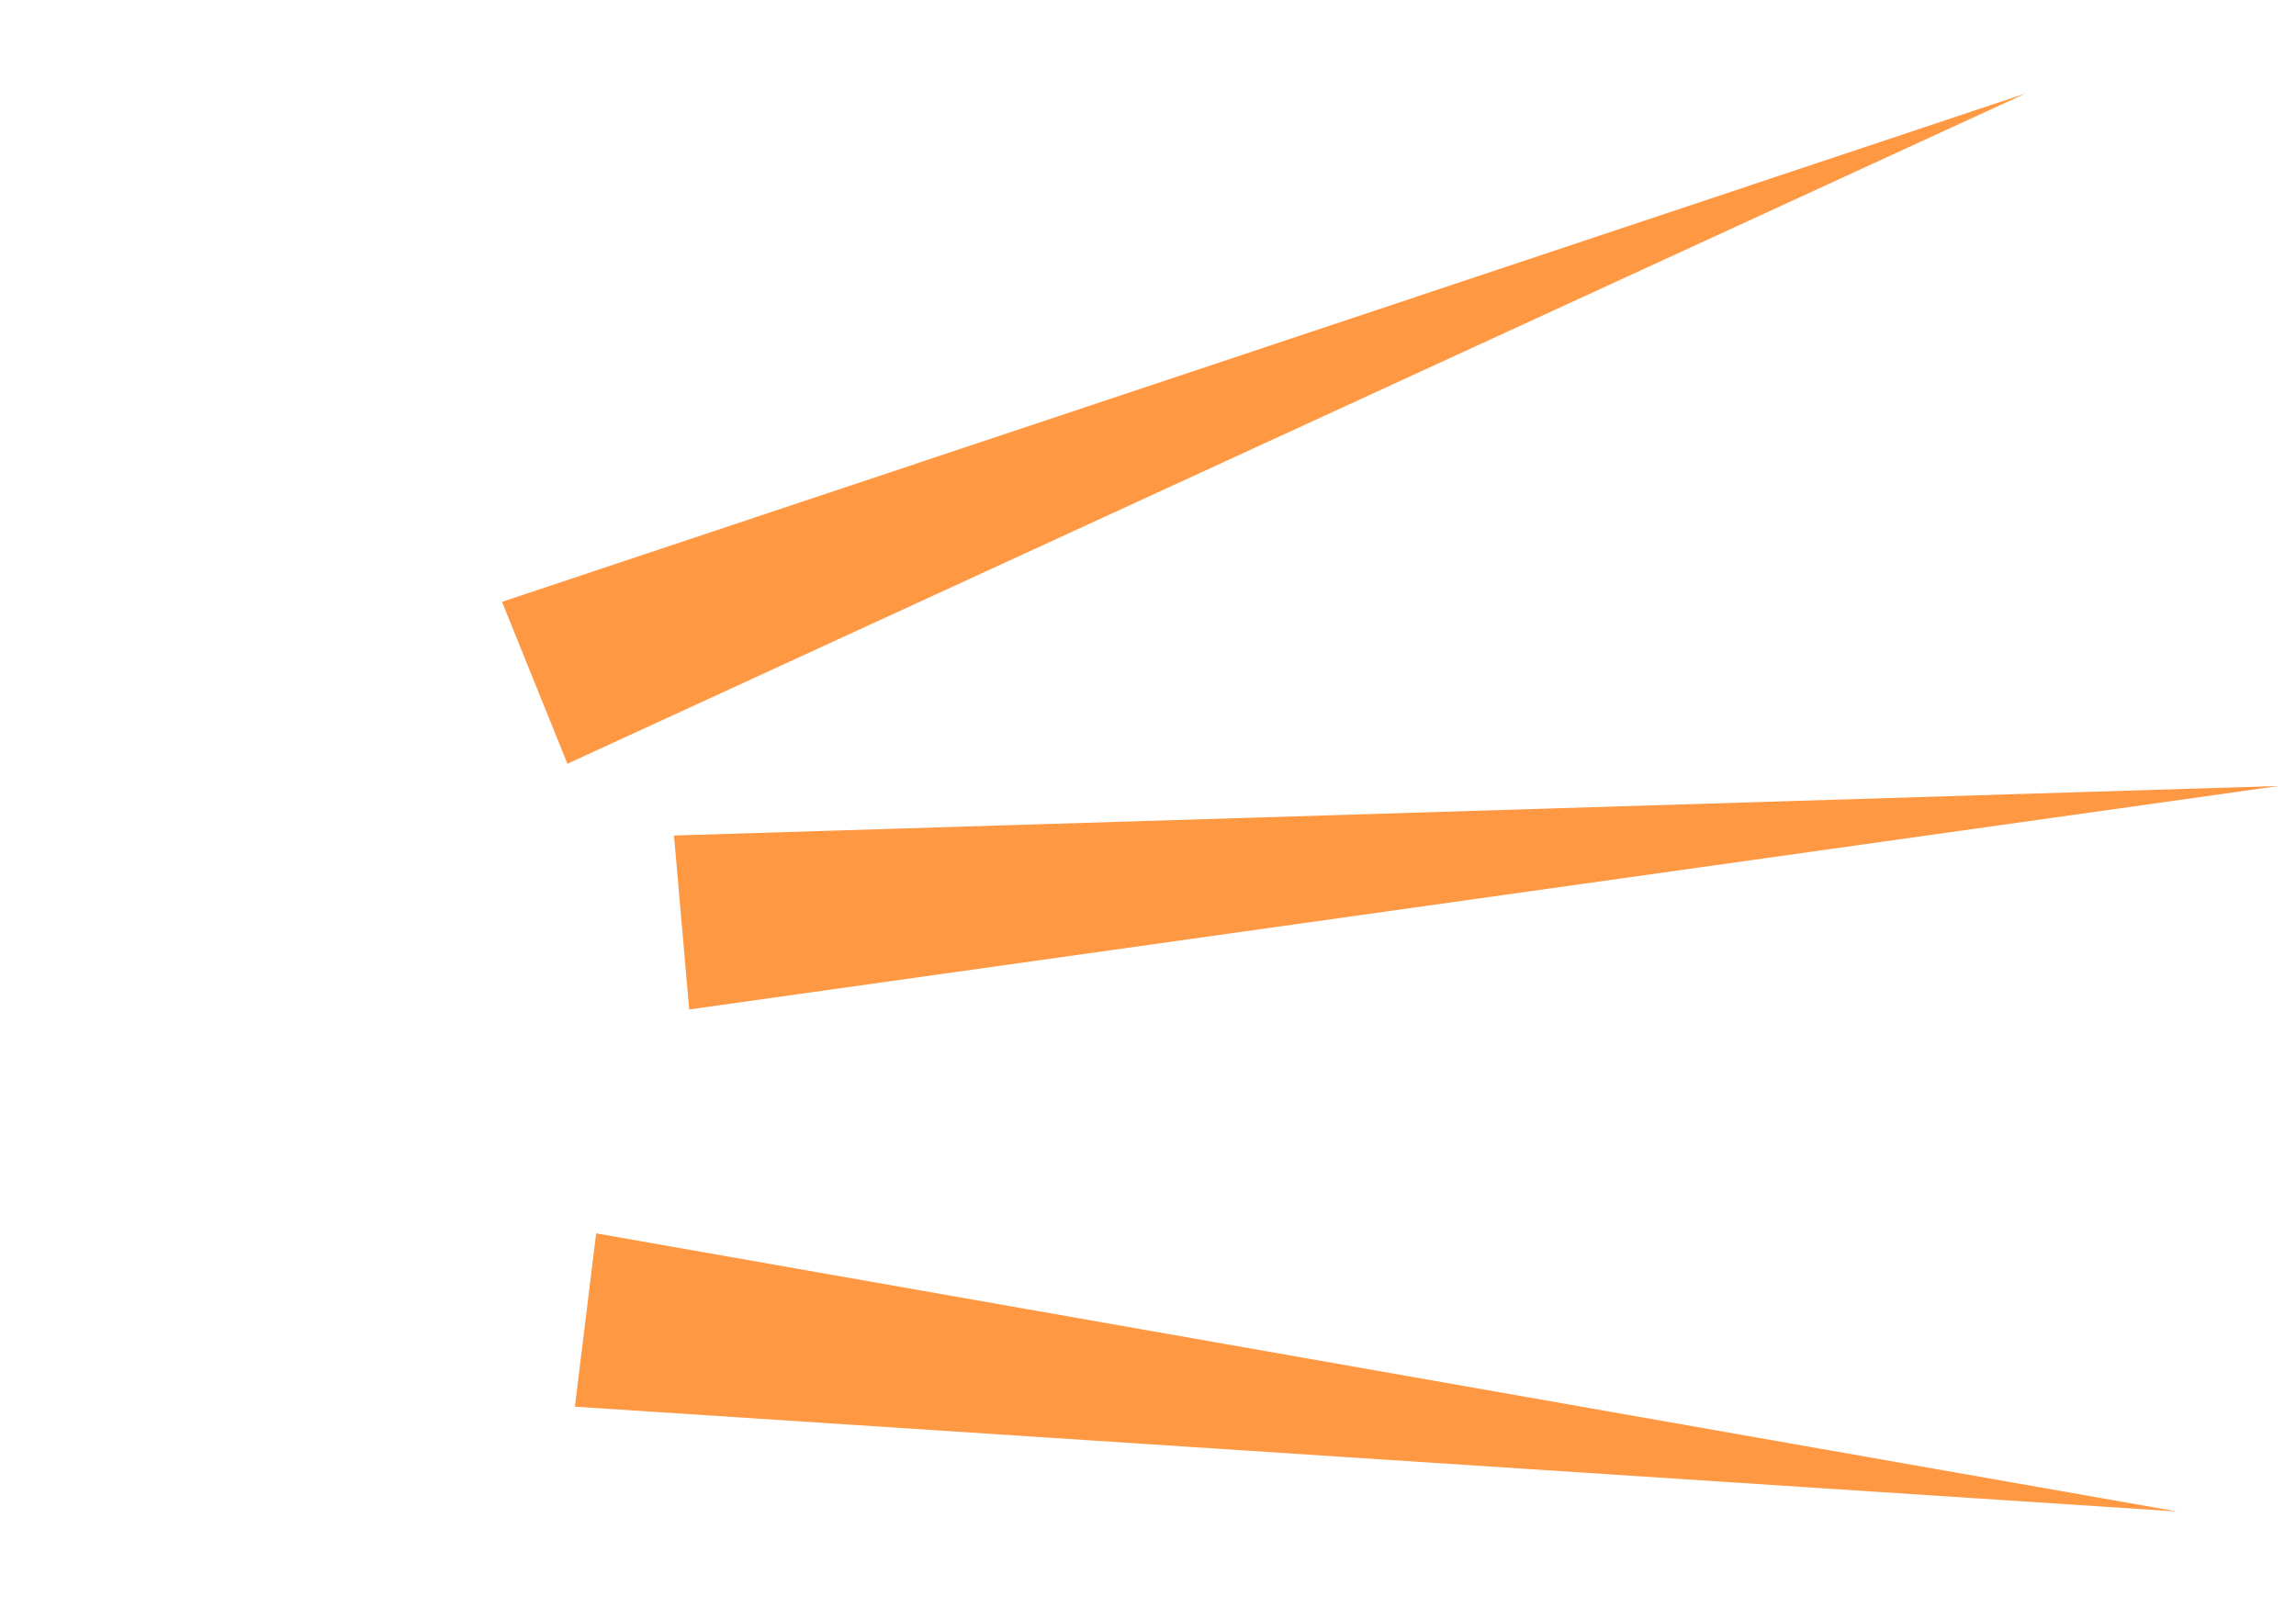 <?xml version="1.0" encoding="UTF-8"?> <svg xmlns="http://www.w3.org/2000/svg" width="234" height="165" viewBox="0 0 234 165" fill="none"> <path d="M206.436 9.527L57.83 77.844L51.163 61.342L206.436 9.527Z" fill="#FF9843"></path> <path d="M232.254 80.111L70.241 102.89L68.69 85.16L232.254 80.111Z" fill="#FF9843"></path> <path d="M221.885 154.057L58.589 143.375L60.758 125.71L221.885 154.057Z" fill="#FF9843"></path> </svg> 